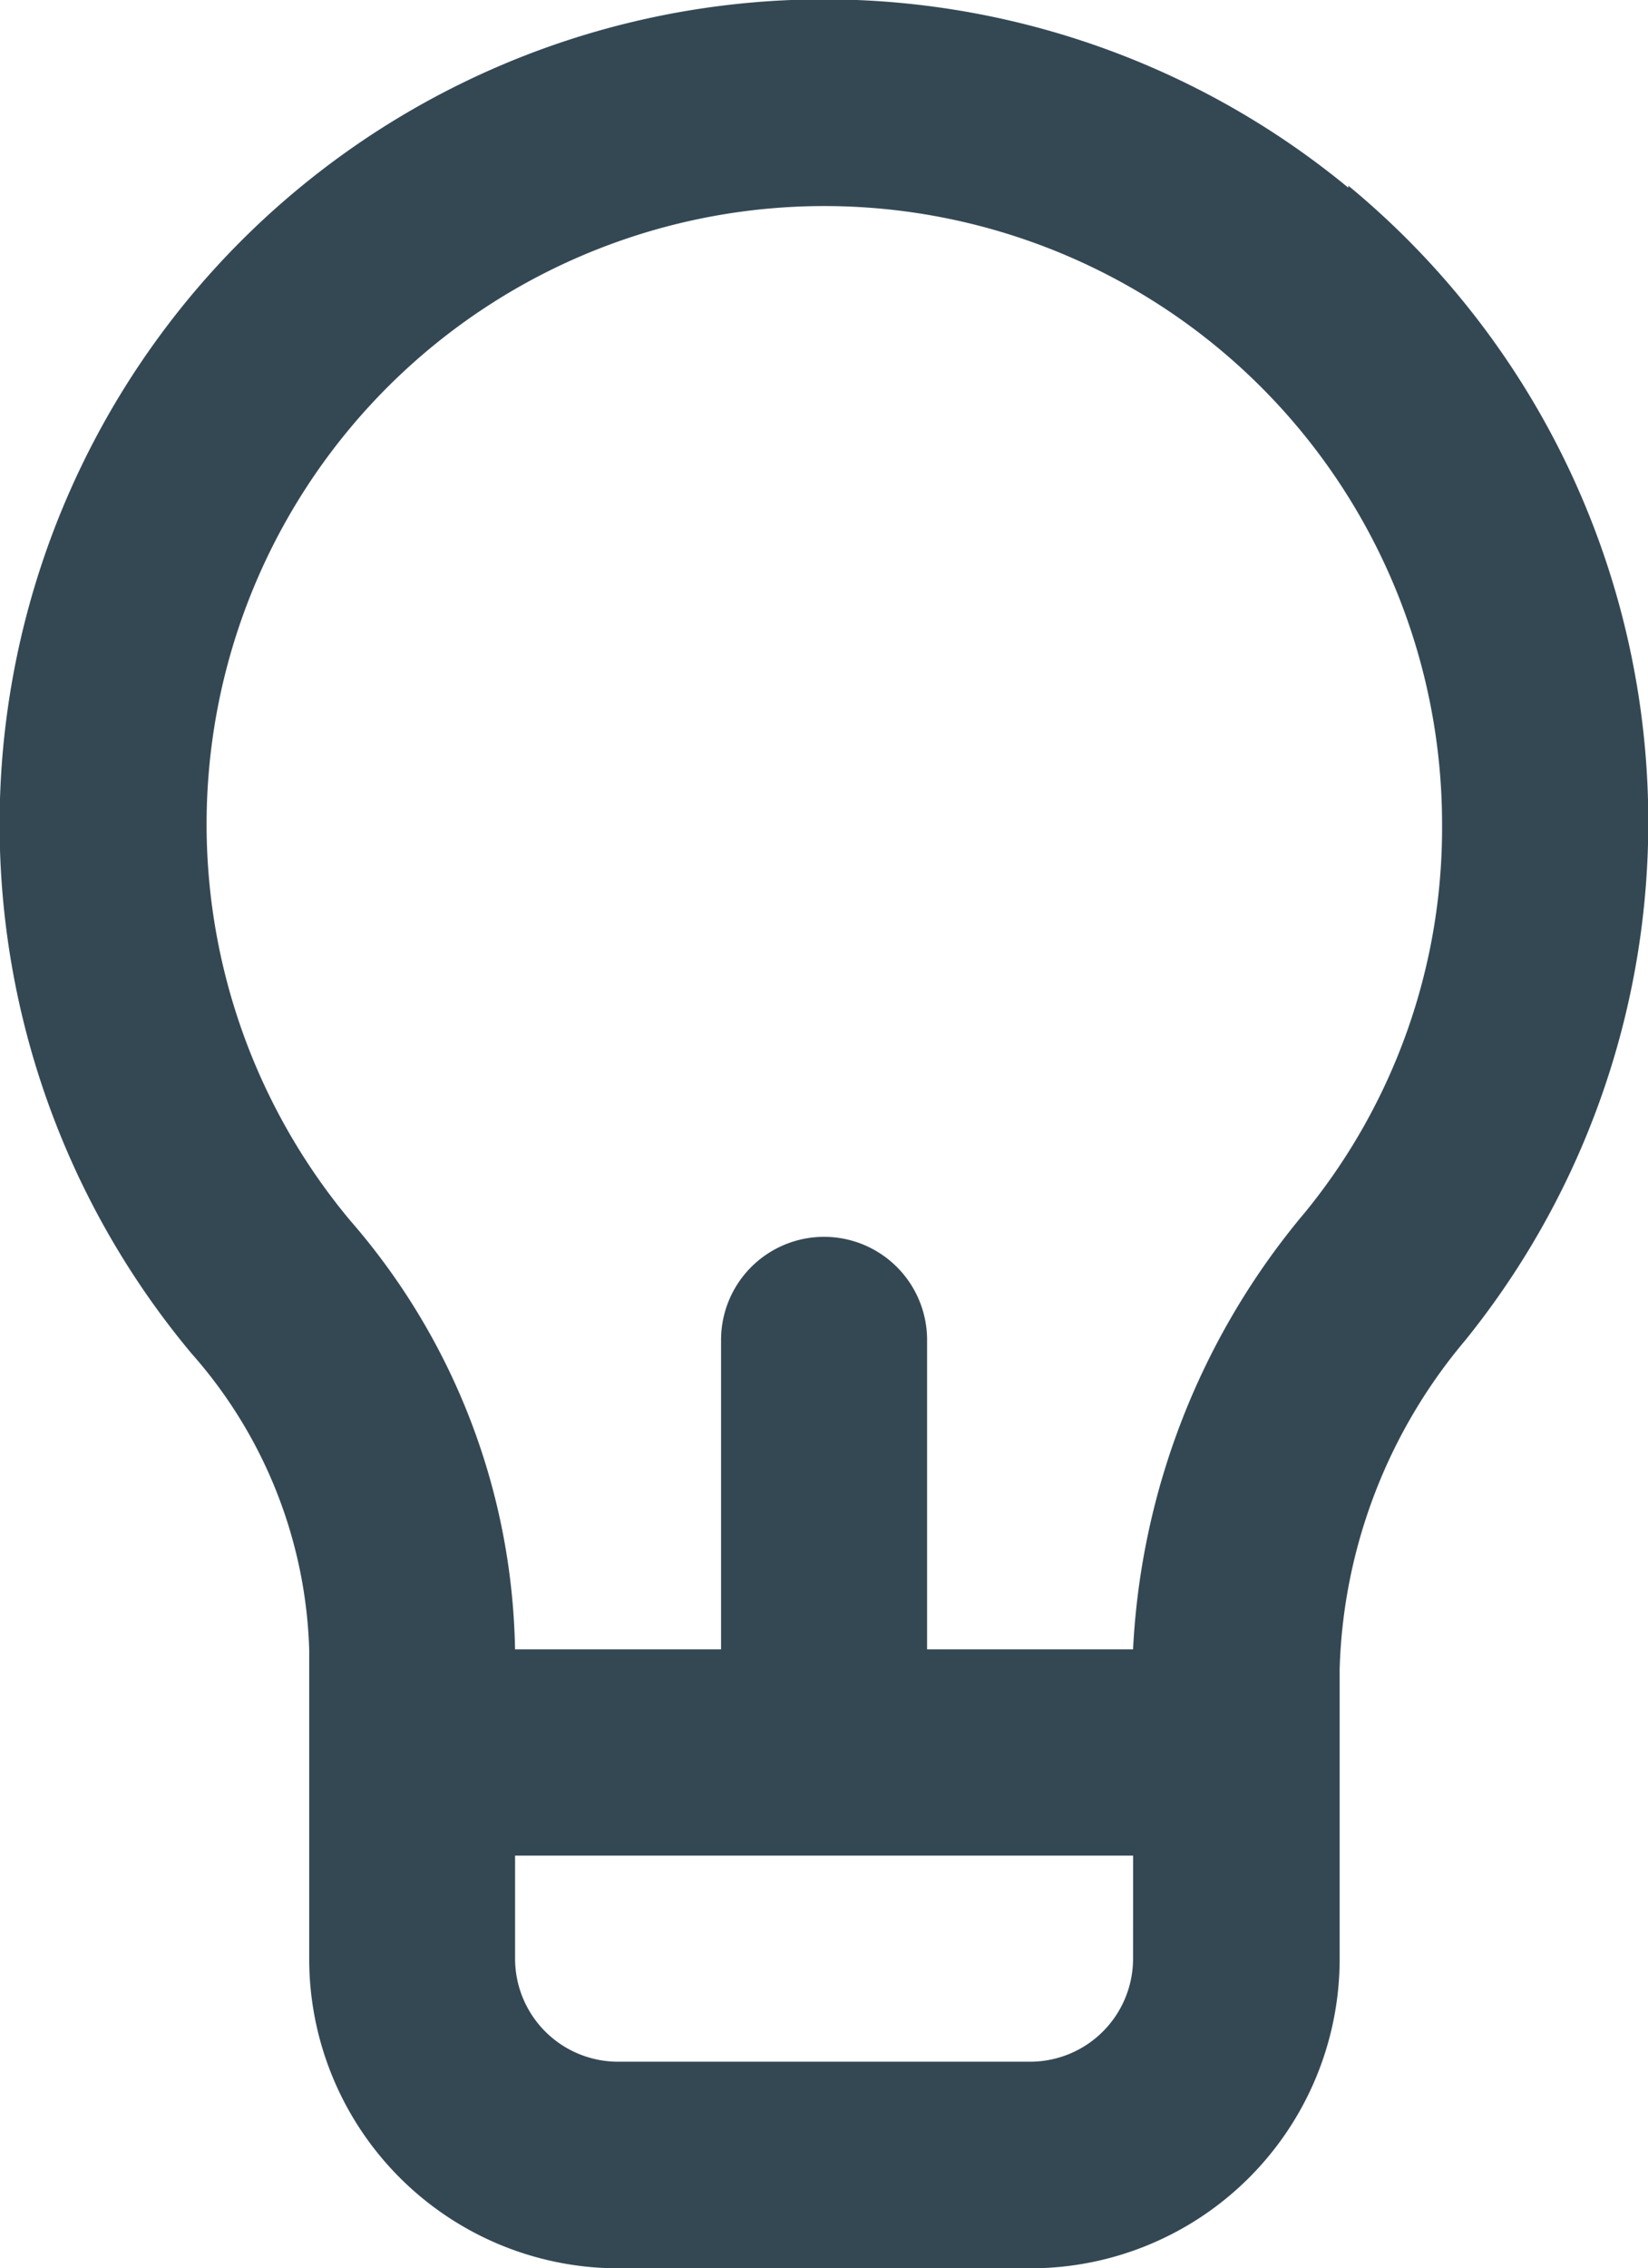 <svg xmlns="http://www.w3.org/2000/svg" width="34.644" height="47.642" viewBox="0 0 34.644 47.642">
  <path id="Tracé_1613" data-name="Tracé 1613" d="M32.345,4.943A17.33,17.33,0,0,0,8.028,29.433,9.831,9.831,0,0,1,10.5,35.648v6.5a6.5,6.5,0,0,0,6.5,6.5h8.662a6.5,6.5,0,0,0,6.5-6.5V36.06a11.2,11.2,0,0,1,2.642-6.908A17.323,17.323,0,0,0,32.345,4.9Zm-4.526,37.2a2.165,2.165,0,0,1-2.165,2.165H16.993a2.165,2.165,0,0,1-2.165-2.165V39.979H27.82Zm3.616-15.678a15.439,15.439,0,0,0-3.616,9.181H23.489v-6.5a2.165,2.165,0,1,0-4.331,0v6.5H14.827a14.075,14.075,0,0,0-3.465-9.008,12.986,12.986,0,1,1,22.953-8.315,12.754,12.754,0,0,1-2.88,8.142Z" transform="translate(-4 -0.999)" fill="#344854"/>
</svg>
